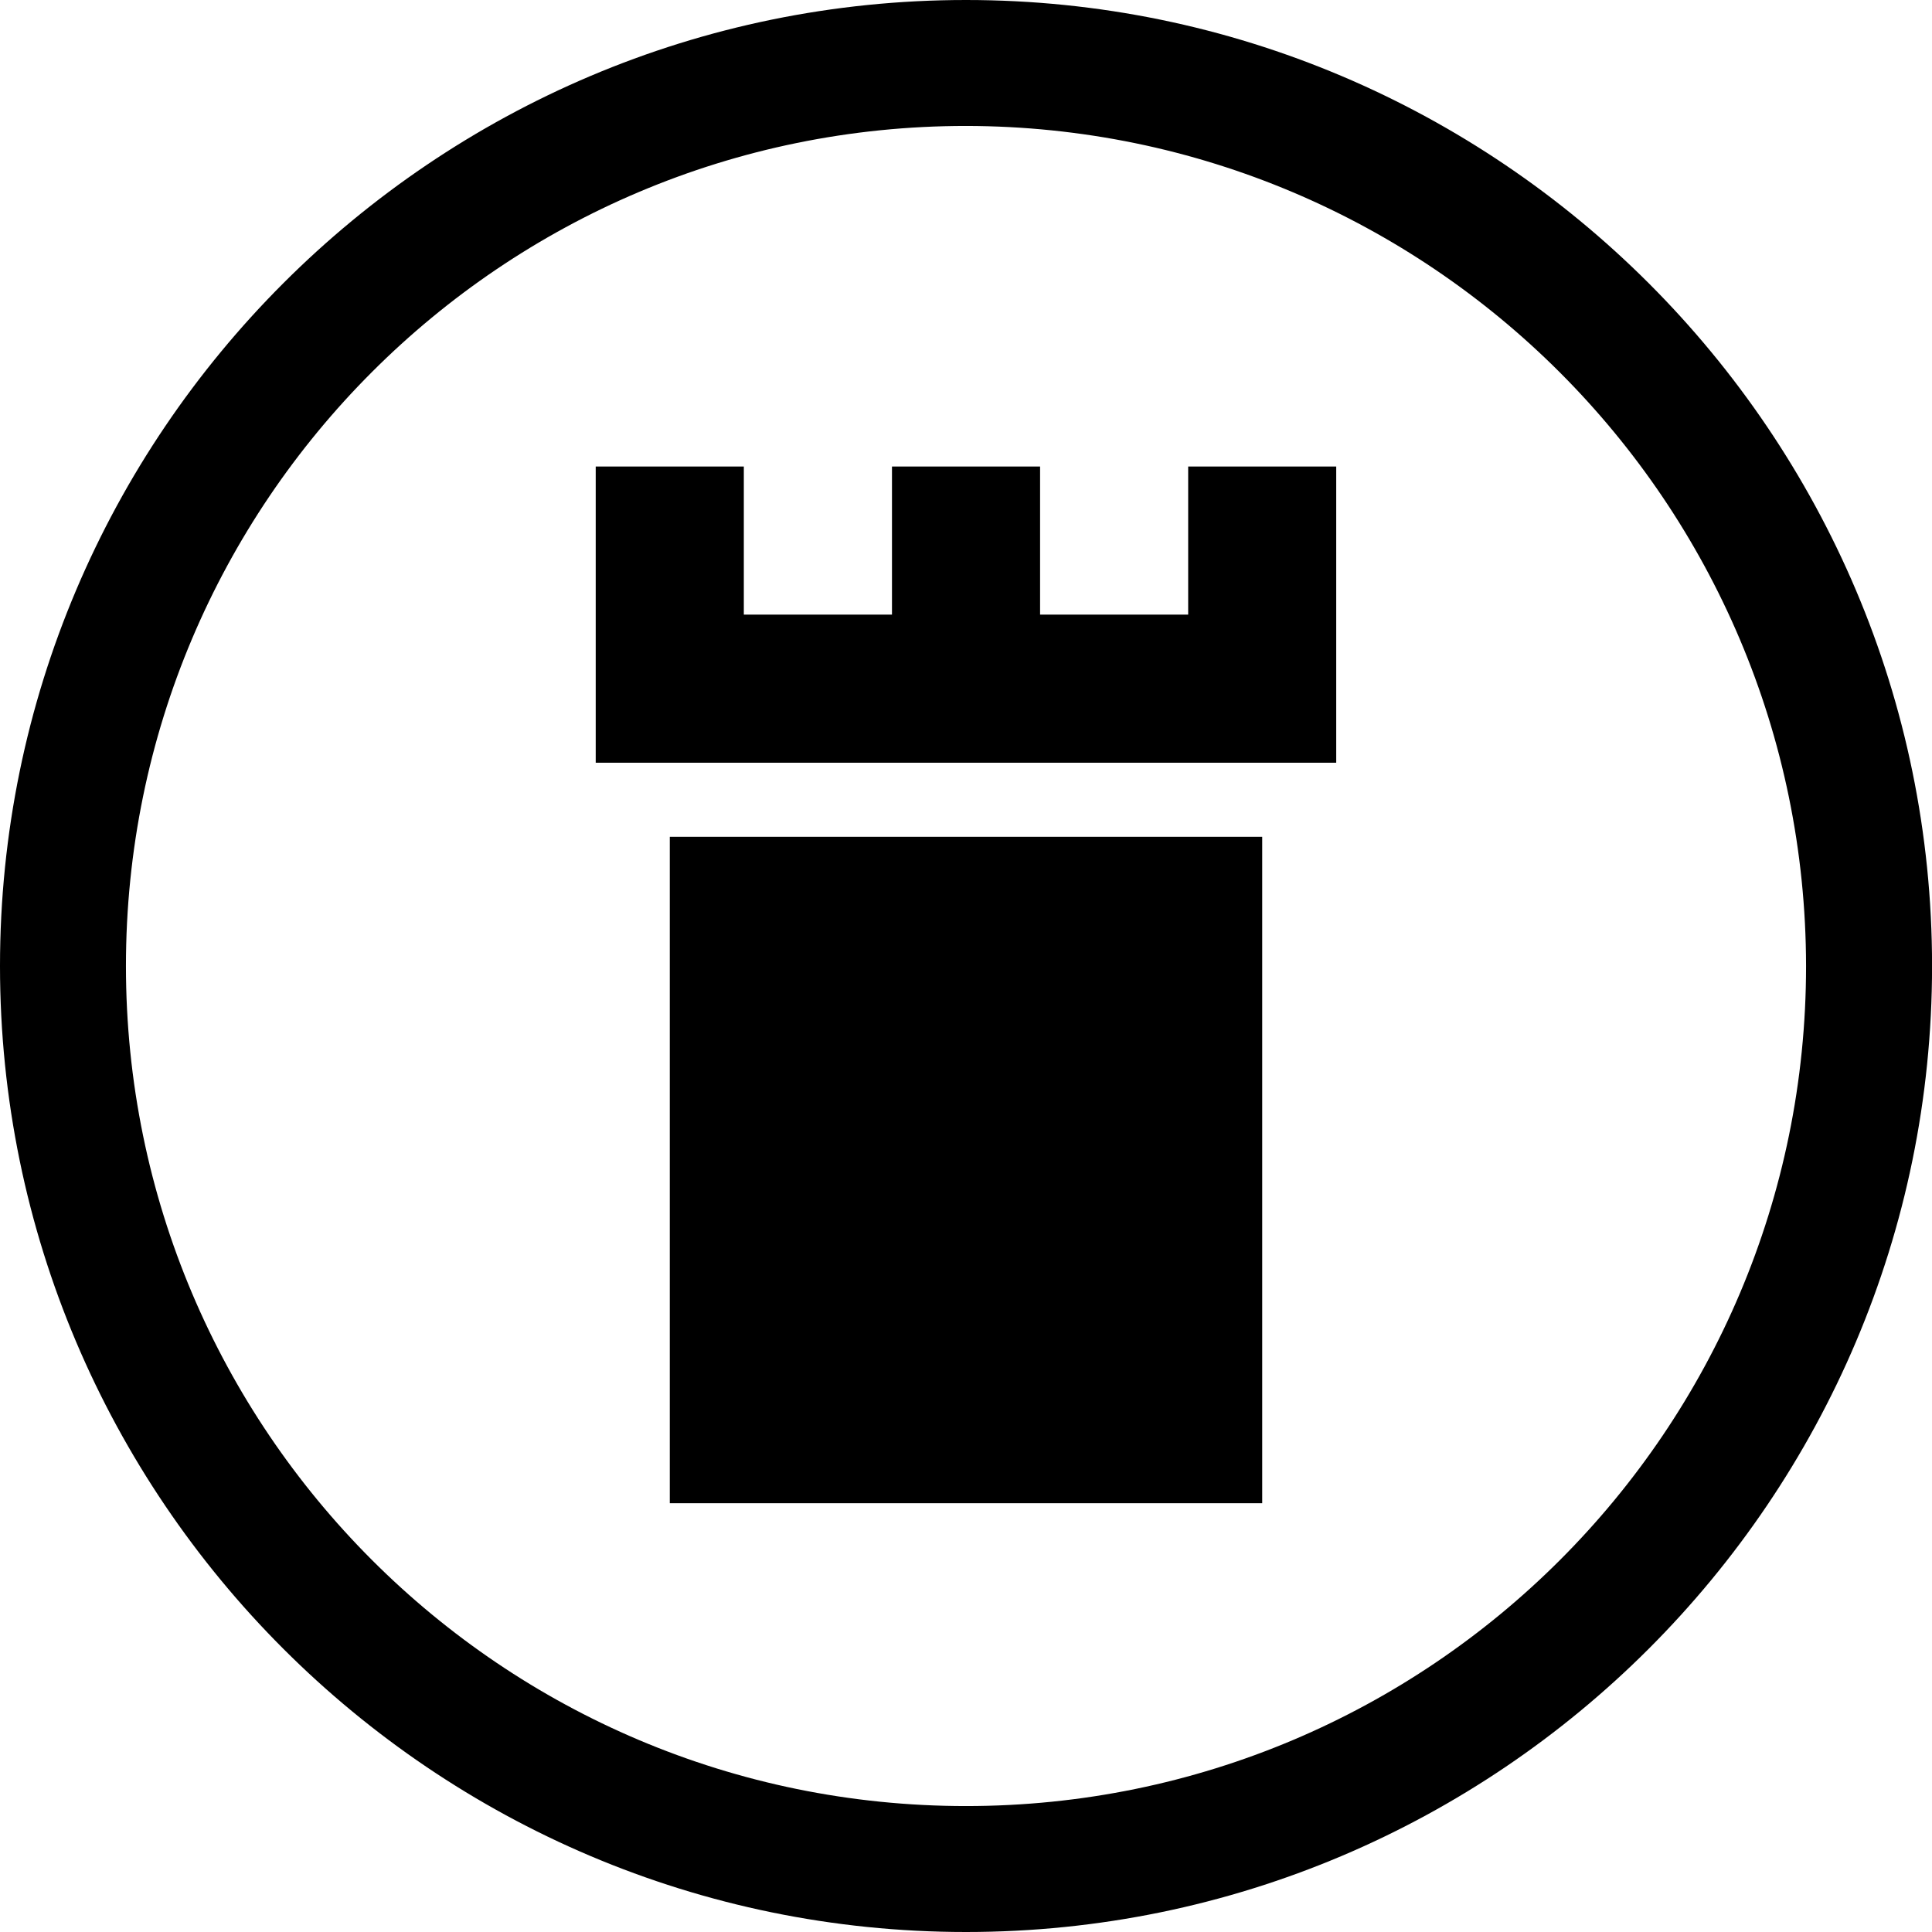 <!-- Generated by IcoMoon.io -->
<svg version="1.1" xmlns="http://www.w3.org/2000/svg" width="32" height="32" viewBox="0 0 32 32">
<title>logo-tower</title>
<path d="M16 32c-8.822 0-16-7.178-16-16s7.178-16 16-16 16.001 7.178 16.001 16-7.178 16-16.001 16zM16 2.086c-7.684 0-13.914 6.229-13.914 13.914s6.229 13.914 13.914 13.914c7.684 0 13.914-6.229 13.914-13.914v0c-0.009-7.681-6.233-13.904-13.913-13.914h-0.001z"></path>
<path d="M11.094 13.86h9.812v11.038h-9.812zM19.68 7.727v2.453h-2.453v-2.453h-2.453v2.453h-2.454v-2.453h-2.453v4.906h12.265v-4.906h-2.453z"></path>
</svg>
